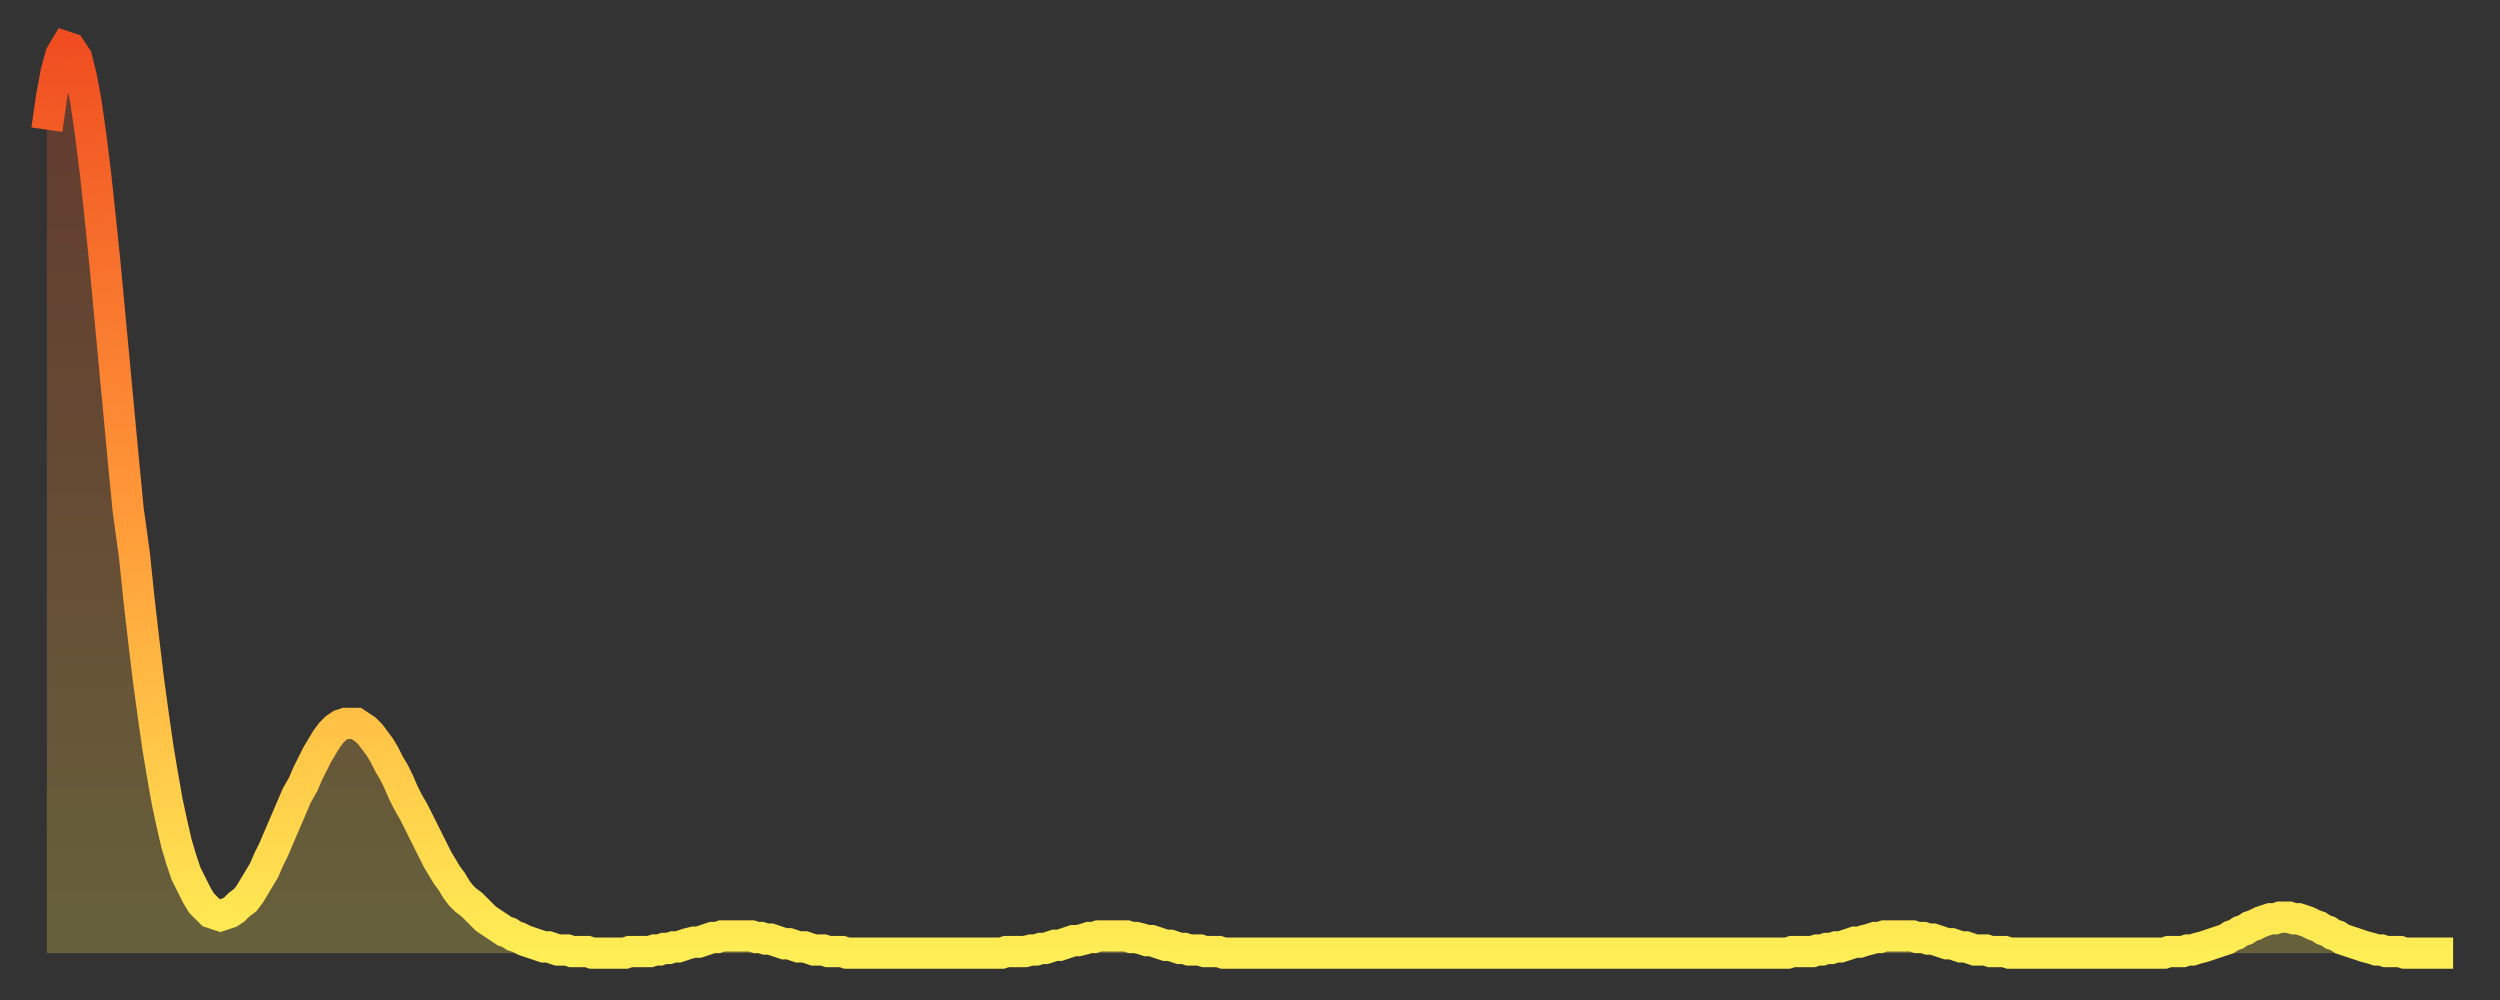 <?xml version="1.0" encoding="utf-8" ?>
<svg baseProfile="full" height="64" version="1.1" width="160" xmlns="http://www.w3.org/2000/svg" xmlns:ev="http://www.w3.org/2001/xml-events" xmlns:xlink="http://www.w3.org/1999/xlink"><rect width="100%" height="100%" fill="#333333" stroke="none"/><defs><linearGradient id="id36014" x1="0" x2="0" y1="0" y2="1"><stop offset="0%" stop-color="#f04e21" /><stop offset="50%" stop-color="#ff9738" /><stop offset="100%" stop-color="#ffee55" /></linearGradient></defs><g transform="translate(3,3)"><g><path d="M 0.0 5.3 0.3 3.2 0.6 1.6 0.9 0.5 1.2 0.0 1.5 0.1 1.9 0.7 2.2 1.9 2.5 3.5 2.8 5.6 3.1 8.0 3.4 10.8 3.7 13.7 4.0 16.9 4.3 20.1 4.6 23.3 4.9 26.5 5.2 29.6 5.6 32.5 5.9 35.4 6.2 38.0 6.5 40.5 6.8 42.7 7.1 44.8 7.4 46.6 7.7 48.3 8.0 49.7 8.3 51.0 8.6 52.0 8.9 52.9 9.3 53.7 9.6 54.3 9.9 54.8 10.2 55.1 10.5 55.4 10.8 55.5 11.1 55.6 11.4 55.5 11.7 55.4 12.0 55.2 12.3 54.9 12.7 54.6 13.0 54.2 13.3 53.7 13.6 53.2 13.9 52.7 14.2 52.0 14.5 51.4 14.8 50.7 15.1 50.0 15.4 49.3 15.7 48.6 16.0 47.9 16.4 47.2 16.7 46.5 17.0 45.9 17.3 45.3 17.6 44.8 17.9 44.3 18.2 43.9 18.5 43.6 18.8 43.4 19.1 43.3 19.4 43.3 19.8 43.3 20.1 43.5 20.4 43.7 20.7 44.0 21.0 44.4 21.3 44.8 21.6 45.3 21.9 45.9 22.2 46.4 22.5 47.0 22.8 47.7 23.1 48.3 23.5 49.0 23.8 49.6 24.1 50.2 24.4 50.8 24.7 51.4 25.0 52.0 25.3 52.5 25.6 53.0 25.9 53.4 26.2 53.9 26.5 54.3 26.8 54.6 27.2 54.9 27.5 55.2 27.8 55.5 28.1 55.8 28.4 56.0 28.7 56.2 29.0 56.4 29.3 56.6 29.6 56.7 29.9 56.9 30.2 57.0 30.6 57.2 30.9 57.3 31.2 57.4 31.5 57.5 31.8 57.6 32.1 57.6 32.4 57.7 32.7 57.8 33.0 57.8 33.3 57.8 33.6 57.9 33.9 57.9 34.3 57.9 34.6 57.9 34.9 58.0 35.2 58.0 35.5 58.0 35.8 58.0 36.1 58.0 36.4 58.0 36.7 58.0 37.0 58.0 37.3 57.9 37.7 57.9 38.0 57.9 38.3 57.9 38.6 57.9 38.9 57.8 39.2 57.8 39.5 57.7 39.8 57.7 40.1 57.6 40.4 57.6 40.7 57.5 41.0 57.4 41.4 57.3 41.7 57.3 42.0 57.2 42.3 57.1 42.6 57.0 42.9 57.0 43.2 56.9 43.5 56.9 43.8 56.9 44.1 56.9 44.4 56.9 44.7 56.9 45.1 56.9 45.4 57.0 45.7 57.0 46.0 57.1 46.3 57.1 46.6 57.2 46.9 57.3 47.2 57.4 47.5 57.4 47.8 57.5 48.1 57.6 48.5 57.6 48.8 57.7 49.1 57.8 49.4 57.8 49.7 57.8 50.0 57.9 50.3 57.9 50.6 57.9 50.9 57.9 51.2 58.0 51.5 58.0 51.8 58.0 52.2 58.0 52.5 58.0 52.8 58.0 53.1 58.0 53.4 58.0 53.7 58.0 54.0 58.0 54.3 58.0 54.6 58.0 54.9 58.0 55.2 58.0 55.6 58.0 55.9 58.0 56.2 58.0 56.5 58.0 56.8 58.0 57.1 58.0 57.4 58.0 57.7 58.0 58.0 58.0 58.3 58.0 58.6 58.0 58.9 58.0 59.3 58.0 59.6 58.0 59.9 58.0 60.2 58.0 60.5 58.0 60.8 58.0 61.1 58.0 61.4 57.9 61.7 57.9 62.0 57.9 62.3 57.9 62.6 57.9 63.0 57.8 63.3 57.8 63.6 57.7 63.9 57.7 64.2 57.6 64.5 57.5 64.8 57.5 65.1 57.4 65.4 57.3 65.7 57.2 66.0 57.2 66.4 57.1 66.7 57.0 67.0 57.0 67.3 56.9 67.6 56.9 67.9 56.9 68.2 56.9 68.5 56.9 68.8 56.9 69.1 56.9 69.4 57.0 69.7 57.0 70.1 57.1 70.4 57.2 70.7 57.2 71.0 57.3 71.3 57.4 71.6 57.5 71.9 57.5 72.2 57.6 72.5 57.7 72.8 57.7 73.1 57.8 73.5 57.8 73.8 57.8 74.1 57.9 74.4 57.9 74.7 57.9 75.0 57.9 75.3 58.0 75.6 58.0 75.9 58.0 76.2 58.0 76.5 58.0 76.8 58.0 77.2 58.0 77.5 58.0 77.8 58.0 78.1 58.0 78.4 58.0 78.7 58.0 79.0 58.0 79.3 58.0 79.6 58.0 79.9 58.0 80.2 58.0 80.5 58.0 80.9 58.0 81.2 58.0 81.5 58.0 81.8 58.0 82.1 58.0 82.4 58.0 82.7 58.0 83.0 58.0 83.3 58.0 83.6 58.0 83.9 58.0 84.3 58.0 84.6 58.0 84.9 58.0 85.2 58.0 85.5 58.0 85.8 58.0 86.1 58.0 86.4 58.0 86.7 58.0 87.0 58.0 87.3 58.0 87.6 58.0 88.0 58.0 88.3 58.0 88.6 58.0 88.9 58.0 89.2 58.0 89.5 58.0 89.8 58.0 90.1 58.0 90.4 58.0 90.7 58.0 91.0 58.0 91.4 58.0 91.7 58.0 92.0 58.0 92.3 58.0 92.6 58.0 92.9 58.0 93.2 58.0 93.5 58.0 93.8 58.0 94.1 58.0 94.4 58.0 94.7 58.0 95.1 58.0 95.4 58.0 95.7 58.0 96.0 58.0 96.3 58.0 96.6 58.0 96.9 58.0 97.2 58.0 97.5 58.0 97.8 58.0 98.1 58.0 98.4 58.0 98.8 58.0 99.1 58.0 99.4 58.0 99.7 58.0 100.0 58.0 100.3 58.0 100.6 58.0 100.9 58.0 101.2 58.0 101.5 58.0 101.8 58.0 102.2 58.0 102.5 58.0 102.8 58.0 103.1 58.0 103.4 58.0 103.7 58.0 104.0 58.0 104.3 58.0 104.6 58.0 104.9 58.0 105.2 58.0 105.5 58.0 105.9 58.0 106.2 58.0 106.5 58.0 106.8 58.0 107.1 58.0 107.4 58.0 107.7 58.0 108.0 58.0 108.3 58.0 108.6 58.0 108.9 58.0 109.3 58.0 109.6 58.0 109.9 58.0 110.2 58.0 110.5 58.0 110.8 58.0 111.1 58.0 111.4 58.0 111.7 57.9 112.0 57.9 112.3 57.9 112.6 57.9 113.0 57.9 113.3 57.8 113.6 57.8 113.9 57.7 114.2 57.7 114.5 57.6 114.8 57.6 115.1 57.5 115.4 57.4 115.7 57.3 116.0 57.3 116.3 57.2 116.7 57.1 117.0 57.0 117.3 57.0 117.6 56.9 117.9 56.9 118.2 56.9 118.5 56.9 118.8 56.9 119.1 56.9 119.4 56.9 119.7 57.0 120.1 57.0 120.4 57.1 120.7 57.1 121.0 57.2 121.3 57.3 121.6 57.4 121.9 57.4 122.2 57.5 122.5 57.6 122.8 57.6 123.1 57.7 123.4 57.8 123.8 57.8 124.1 57.8 124.4 57.9 124.7 57.9 125.0 57.9 125.3 57.9 125.6 58.0 125.9 58.0 126.2 58.0 126.5 58.0 126.8 58.0 127.2 58.0 127.5 58.0 127.8 58.0 128.1 58.0 128.4 58.0 128.7 58.0 129.0 58.0 129.3 58.0 129.6 58.0 129.9 58.0 130.2 58.0 130.5 58.0 130.9 58.0 131.2 58.0 131.5 58.0 131.8 58.0 132.1 58.0 132.4 58.0 132.7 58.0 133.0 58.0 133.3 58.0 133.6 58.0 133.9 58.0 134.2 58.0 134.6 58.0 134.9 58.0 135.2 58.0 135.5 58.0 135.8 57.9 136.1 57.9 136.4 57.9 136.7 57.9 137.0 57.8 137.3 57.8 137.6 57.7 138.0 57.6 138.3 57.5 138.6 57.4 138.9 57.3 139.2 57.2 139.5 57.1 139.8 56.9 140.1 56.8 140.4 56.6 140.7 56.5 141.0 56.3 141.3 56.2 141.7 56.0 142.0 55.9 142.3 55.8 142.6 55.8 142.9 55.7 143.2 55.7 143.5 55.7 143.8 55.8 144.1 55.8 144.4 55.9 144.7 56.0 145.1 56.2 145.4 56.3 145.7 56.5 146.0 56.6 146.3 56.8 146.6 56.9 146.9 57.1 147.2 57.2 147.5 57.3 147.8 57.4 148.1 57.5 148.4 57.6 148.8 57.7 149.1 57.8 149.4 57.8 149.7 57.9 150.0 57.9 150.3 57.9 150.6 57.9 150.9 58.0 151.2 58.0 151.5 58.0 151.8 58.0 152.1 58.0 152.5 58.0 152.8 58.0 153.1 58.0 153.4 58.0 153.7 58.0 154.0 58.0" fill="none" id="graph-curve" opacity="1" stroke="url(#id36014)" stroke-width="2" /><path d="M 0 58 L 0.0 5.3 0.3 3.2 0.6 1.6 0.9 0.5 1.2 0.0 1.5 0.1 1.9 0.7 2.2 1.9 2.5 3.5 2.8 5.6 3.1 8.0 3.4 10.8 3.7 13.7 4.0 16.9 4.3 20.1 4.6 23.3 4.9 26.5 5.2 29.6 5.6 32.5 5.9 35.4 6.2 38.0 6.5 40.5 6.8 42.7 7.1 44.8 7.4 46.6 7.7 48.3 8.0 49.7 8.3 51.0 8.6 52.0 8.9 52.9 9.3 53.7 9.6 54.3 9.9 54.8 10.2 55.1 10.5 55.4 10.8 55.5 11.1 55.6 11.4 55.5 11.7 55.4 12.0 55.2 12.3 54.9 12.7 54.6 13.0 54.2 13.3 53.7 13.6 53.2 13.9 52.7 14.2 52.0 14.5 51.4 14.8 50.7 15.1 50.0 15.4 49.3 15.7 48.6 16.0 47.9 16.4 47.2 16.7 46.5 17.0 45.9 17.3 45.3 17.6 44.8 17.9 44.3 18.2 43.9 18.5 43.6 18.8 43.4 19.1 43.3 19.4 43.3 19.8 43.3 20.1 43.5 20.4 43.7 20.7 44.0 21.0 44.4 21.3 44.8 21.6 45.3 21.9 45.9 22.2 46.4 22.5 47.0 22.8 47.7 23.1 48.3 23.5 49.0 23.8 49.6 24.1 50.2 24.4 50.8 24.7 51.4 25.0 52.0 25.3 52.5 25.6 53.0 25.9 53.4 26.2 53.9 26.5 54.3 26.8 54.6 27.2 54.9 27.5 55.2 27.8 55.5 28.1 55.8 28.4 56.0 28.7 56.2 29.0 56.4 29.3 56.6 29.6 56.7 29.9 56.9 30.2 57.0 30.6 57.2 30.9 57.3 31.2 57.4 31.5 57.5 31.8 57.6 32.1 57.6 32.4 57.7 32.7 57.8 33.0 57.8 33.3 57.8 33.6 57.9 33.9 57.9 34.3 57.9 34.6 57.9 34.9 58.0 35.2 58.0 35.5 58.0 35.8 58.0 36.1 58.0 36.4 58.0 36.7 58.0 37.0 58.0 37.3 57.9 37.7 57.9 38.0 57.9 38.3 57.9 38.6 57.9 38.9 57.8 39.2 57.8 39.5 57.7 39.8 57.7 40.1 57.6 40.4 57.6 40.7 57.5 41.0 57.4 41.4 57.3 41.7 57.3 42.0 57.2 42.3 57.1 42.6 57.0 42.9 57.0 43.2 56.9 43.5 56.9 43.8 56.9 44.1 56.9 44.4 56.9 44.7 56.9 45.1 56.9 45.4 57.0 45.7 57.0 46.0 57.1 46.3 57.1 46.6 57.2 46.9 57.3 47.2 57.4 47.5 57.4 47.8 57.5 48.1 57.6 48.5 57.6 48.8 57.7 49.1 57.8 49.4 57.8 49.7 57.8 50.0 57.9 50.3 57.9 50.6 57.9 50.9 57.9 51.2 58.0 51.5 58.0 51.8 58.0 52.2 58.0 52.5 58.0 52.8 58.0 53.1 58.0 53.4 58.0 53.7 58.0 54.0 58.0 54.3 58.0 54.6 58.0 54.9 58.0 55.2 58.0 55.6 58.0 55.9 58.0 56.2 58.0 56.5 58.0 56.8 58.0 57.1 58.0 57.4 58.0 57.7 58.0 58.0 58.0 58.3 58.0 58.6 58.0 58.9 58.0 59.3 58.0 59.6 58.0 59.9 58.0 60.2 58.0 60.5 58.0 60.8 58.0 61.1 58.0 61.4 57.9 61.7 57.9 62.0 57.9 62.3 57.9 62.6 57.9 63.0 57.8 63.3 57.8 63.6 57.7 63.9 57.7 64.2 57.6 64.5 57.5 64.8 57.5 65.1 57.4 65.4 57.3 65.7 57.2 66.0 57.2 66.4 57.1 66.7 57.0 67.0 57.0 67.3 56.9 67.6 56.9 67.9 56.9 68.2 56.9 68.5 56.9 68.8 56.9 69.1 56.9 69.4 57.0 69.7 57.0 70.1 57.1 70.4 57.2 70.7 57.2 71.0 57.3 71.3 57.4 71.6 57.5 71.9 57.5 72.2 57.6 72.5 57.7 72.8 57.7 73.1 57.8 73.5 57.8 73.8 57.8 74.1 57.9 74.4 57.9 74.7 57.9 75.0 57.9 75.3 58.0 75.6 58.0 75.9 58.0 76.2 58.0 76.5 58.0 76.8 58.0 77.2 58.0 77.5 58.0 77.8 58.0 78.1 58.0 78.4 58.0 78.7 58.0 79.0 58.0 79.3 58.0 79.6 58.0 79.9 58.0 80.2 58.0 80.5 58.0 80.9 58.0 81.2 58.0 81.5 58.0 81.8 58.0 82.1 58.0 82.4 58.0 82.7 58.0 83.0 58.0 83.3 58.0 83.6 58.0 83.9 58.0 84.3 58.0 84.6 58.0 84.9 58.0 85.2 58.0 85.5 58.0 85.8 58.0 86.1 58.0 86.4 58.0 86.7 58.0 87.0 58.0 87.3 58.0 87.6 58.0 88.0 58.0 88.3 58.0 88.6 58.0 88.9 58.0 89.2 58.0 89.5 58.0 89.8 58.0 90.1 58.0 90.4 58.0 90.7 58.0 91.0 58.0 91.4 58.0 91.7 58.0 92.0 58.0 92.3 58.0 92.6 58.0 92.9 58.0 93.2 58.0 93.5 58.0 93.8 58.0 94.1 58.0 94.4 58.0 94.7 58.0 95.1 58.0 95.4 58.0 95.7 58.0 96.0 58.0 96.3 58.0 96.6 58.0 96.9 58.0 97.2 58.0 97.5 58.0 97.8 58.0 98.1 58.0 98.4 58.0 98.8 58.0 99.1 58.0 99.4 58.0 99.7 58.0 100.0 58.0 100.3 58.0 100.6 58.0 100.9 58.0 101.2 58.0 101.5 58.0 101.8 58.0 102.2 58.0 102.5 58.0 102.8 58.0 103.1 58.0 103.4 58.0 103.7 58.0 104.0 58.0 104.3 58.0 104.6 58.0 104.9 58.0 105.2 58.0 105.5 58.0 105.9 58.0 106.2 58.0 106.5 58.0 106.8 58.0 107.1 58.0 107.4 58.0 107.7 58.0 108.0 58.0 108.3 58.0 108.6 58.0 108.9 58.0 109.3 58.0 109.6 58.0 109.9 58.0 110.2 58.0 110.5 58.0 110.8 58.0 111.1 58.0 111.4 58.0 111.7 57.9 112.0 57.9 112.3 57.9 112.6 57.9 113.0 57.9 113.3 57.8 113.6 57.8 113.9 57.7 114.2 57.7 114.5 57.6 114.8 57.6 115.1 57.5 115.4 57.4 115.7 57.3 116.0 57.3 116.3 57.2 116.7 57.1 117.0 57.0 117.3 57.0 117.6 56.9 117.9 56.9 118.2 56.9 118.5 56.9 118.8 56.9 119.1 56.9 119.4 56.9 119.7 57.0 120.1 57.0 120.4 57.1 120.7 57.1 121.0 57.2 121.3 57.3 121.6 57.4 121.9 57.4 122.2 57.5 122.5 57.6 122.8 57.6 123.1 57.7 123.4 57.8 123.8 57.8 124.1 57.8 124.4 57.9 124.7 57.9 125.0 57.9 125.3 57.9 125.6 58.0 125.9 58.0 126.2 58.0 126.5 58.0 126.8 58.0 127.2 58.0 127.5 58.0 127.8 58.0 128.1 58.0 128.4 58.0 128.7 58.0 129.0 58.0 129.3 58.0 129.6 58.0 129.9 58.0 130.2 58.0 130.5 58.0 130.9 58.0 131.2 58.0 131.5 58.0 131.8 58.0 132.1 58.0 132.4 58.0 132.7 58.0 133.0 58.0 133.3 58.0 133.6 58.0 133.9 58.0 134.2 58.0 134.6 58.0 134.9 58.0 135.2 58.0 135.5 58.0 135.8 57.9 136.1 57.9 136.4 57.9 136.7 57.9 137.0 57.8 137.3 57.8 137.6 57.7 138.0 57.6 138.3 57.5 138.6 57.4 138.9 57.3 139.2 57.2 139.5 57.1 139.8 56.9 140.1 56.8 140.4 56.6 140.7 56.5 141.0 56.3 141.3 56.2 141.7 56.0 142.0 55.9 142.3 55.8 142.6 55.8 142.9 55.7 143.2 55.7 143.5 55.7 143.8 55.8 144.1 55.8 144.4 55.9 144.7 56.0 145.1 56.2 145.4 56.3 145.7 56.5 146.0 56.6 146.3 56.8 146.6 56.9 146.9 57.1 147.2 57.2 147.5 57.3 147.8 57.4 148.1 57.5 148.4 57.6 148.8 57.7 149.1 57.8 149.4 57.8 149.7 57.9 150.0 57.9 150.3 57.9 150.6 57.9 150.9 58.0 151.2 58.0 151.5 58.0 151.8 58.0 152.1 58.0 152.5 58.0 152.8 58.0 153.1 58.0 153.4 58.0 153.7 58.0 154.0 58.0 154 58" fill="url(#id36014)" fill-opacity=".25" id="graph-shadow" /></g></g></svg>